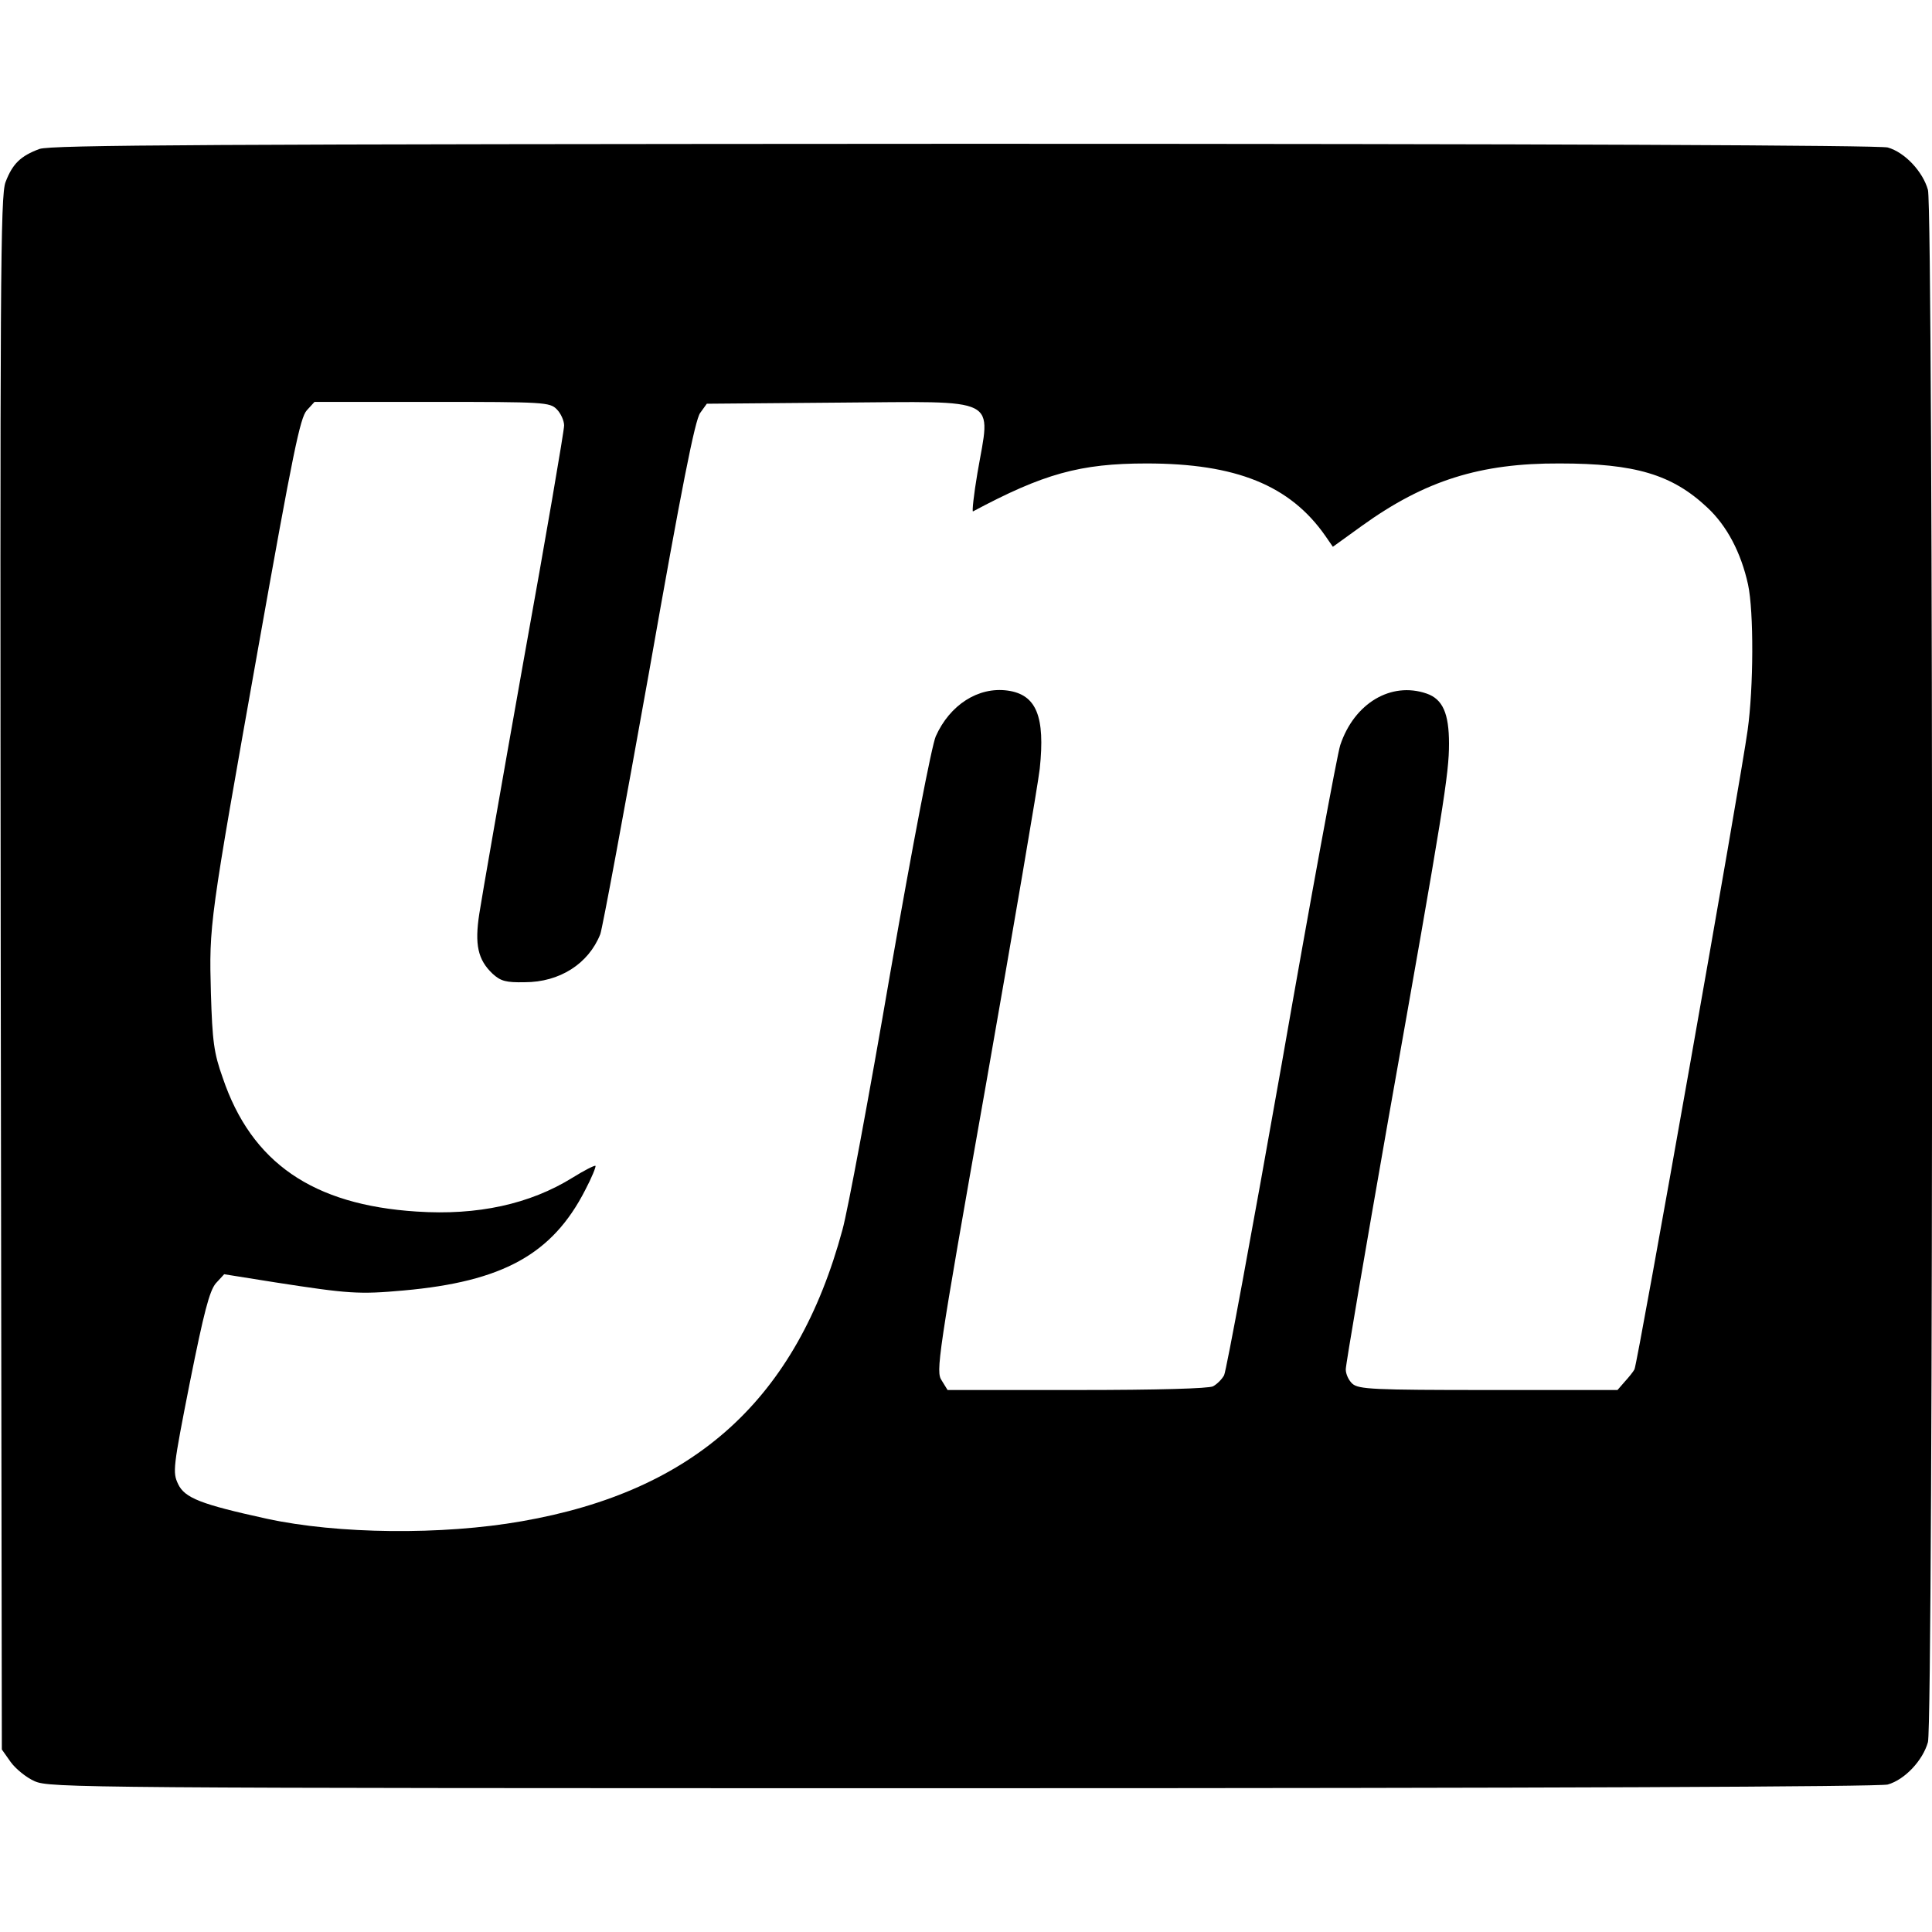 <?xml version="1.0" standalone="no"?>
<!DOCTYPE svg PUBLIC "-//W3C//DTD SVG 20010904//EN"
 "http://www.w3.org/TR/2001/REC-SVG-20010904/DTD/svg10.dtd">
<svg version="1.0" xmlns="http://www.w3.org/2000/svg"
 width="524pt" height="524pt" viewBox="0 0 524 524"
 preserveAspectRatio="xMidYMid meet">
<g transform="translate(0,524) scale(0.1,-0.1)"
fill="#000000" stroke="none">
<path d="M107 4836 c-51 -19 -73 -40 -92 -90 -14 -37 -15 -260 -13 -2146 l3
-2105 24 -34 c13 -18 42 -42 65 -52 40 -18 124 -19 2516 -19 1594 0 2488 4
2510 10 46 13 95 65 109 115 15 56 15 4154 0 4210 -14 50 -63 102 -109 115
-22 6 -913 10 -2505 10 -2057 -1 -2476 -3 -2508 -14z m1403 -706 c11 -11 20
-31 20 -44 0 -14 -49 -301 -110 -638 -60 -337 -114 -646 -120 -686 -13 -84 -4
-125 36 -163 22 -20 36 -24 87 -23 95 0 173 50 205 130 6 16 65 335 132 709
89 505 125 686 139 705 l18 25 356 3 c446 3 414 19 378 -191 -10 -59 -15 -106
-12 -104 191 102 290 130 471 130 242 0 389 -59 485 -197 l20 -29 79 57 c171
123 321 170 536 169 205 0 305 -30 400 -119 54 -50 92 -123 111 -209 16 -74
15 -281 -1 -395 -18 -133 -299 -1721 -307 -1734 -3 -6 -15 -21 -26 -33 l-20
-23 -350 0 c-312 0 -352 2 -369 17 -10 9 -18 26 -18 39 0 13 52 317 115 676
151 850 165 939 165 1021 0 82 -17 121 -61 136 -96 33 -196 -26 -234 -140 -8
-24 -80 -414 -159 -866 -80 -452 -150 -831 -156 -843 -6 -11 -19 -24 -30 -30
-12 -6 -149 -10 -369 -10 l-351 0 -16 26 c-16 24 -12 56 120 802 75 427 141
813 146 857 15 142 -9 201 -87 212 -80 11 -157 -39 -195 -124 -11 -25 -62
-290 -124 -645 -57 -332 -115 -643 -129 -693 -124 -459 -399 -709 -870 -791
-216 -38 -499 -35 -692 7 -178 39 -222 56 -240 94 -15 32 -14 43 32 276 38
190 53 247 70 268 l23 25 138 -22 c200 -31 227 -33 349 -22 268 24 403 98 492
272 18 34 30 64 28 66 -2 2 -30 -12 -62 -32 -116 -72 -258 -103 -423 -92 -281
18 -448 132 -526 363 -24 67 -28 99 -32 229 -5 188 -5 188 129 941 94 528 113
620 131 640 l21 23 319 0 c305 0 319 -1 338 -20z"/>
</g>
</svg>
